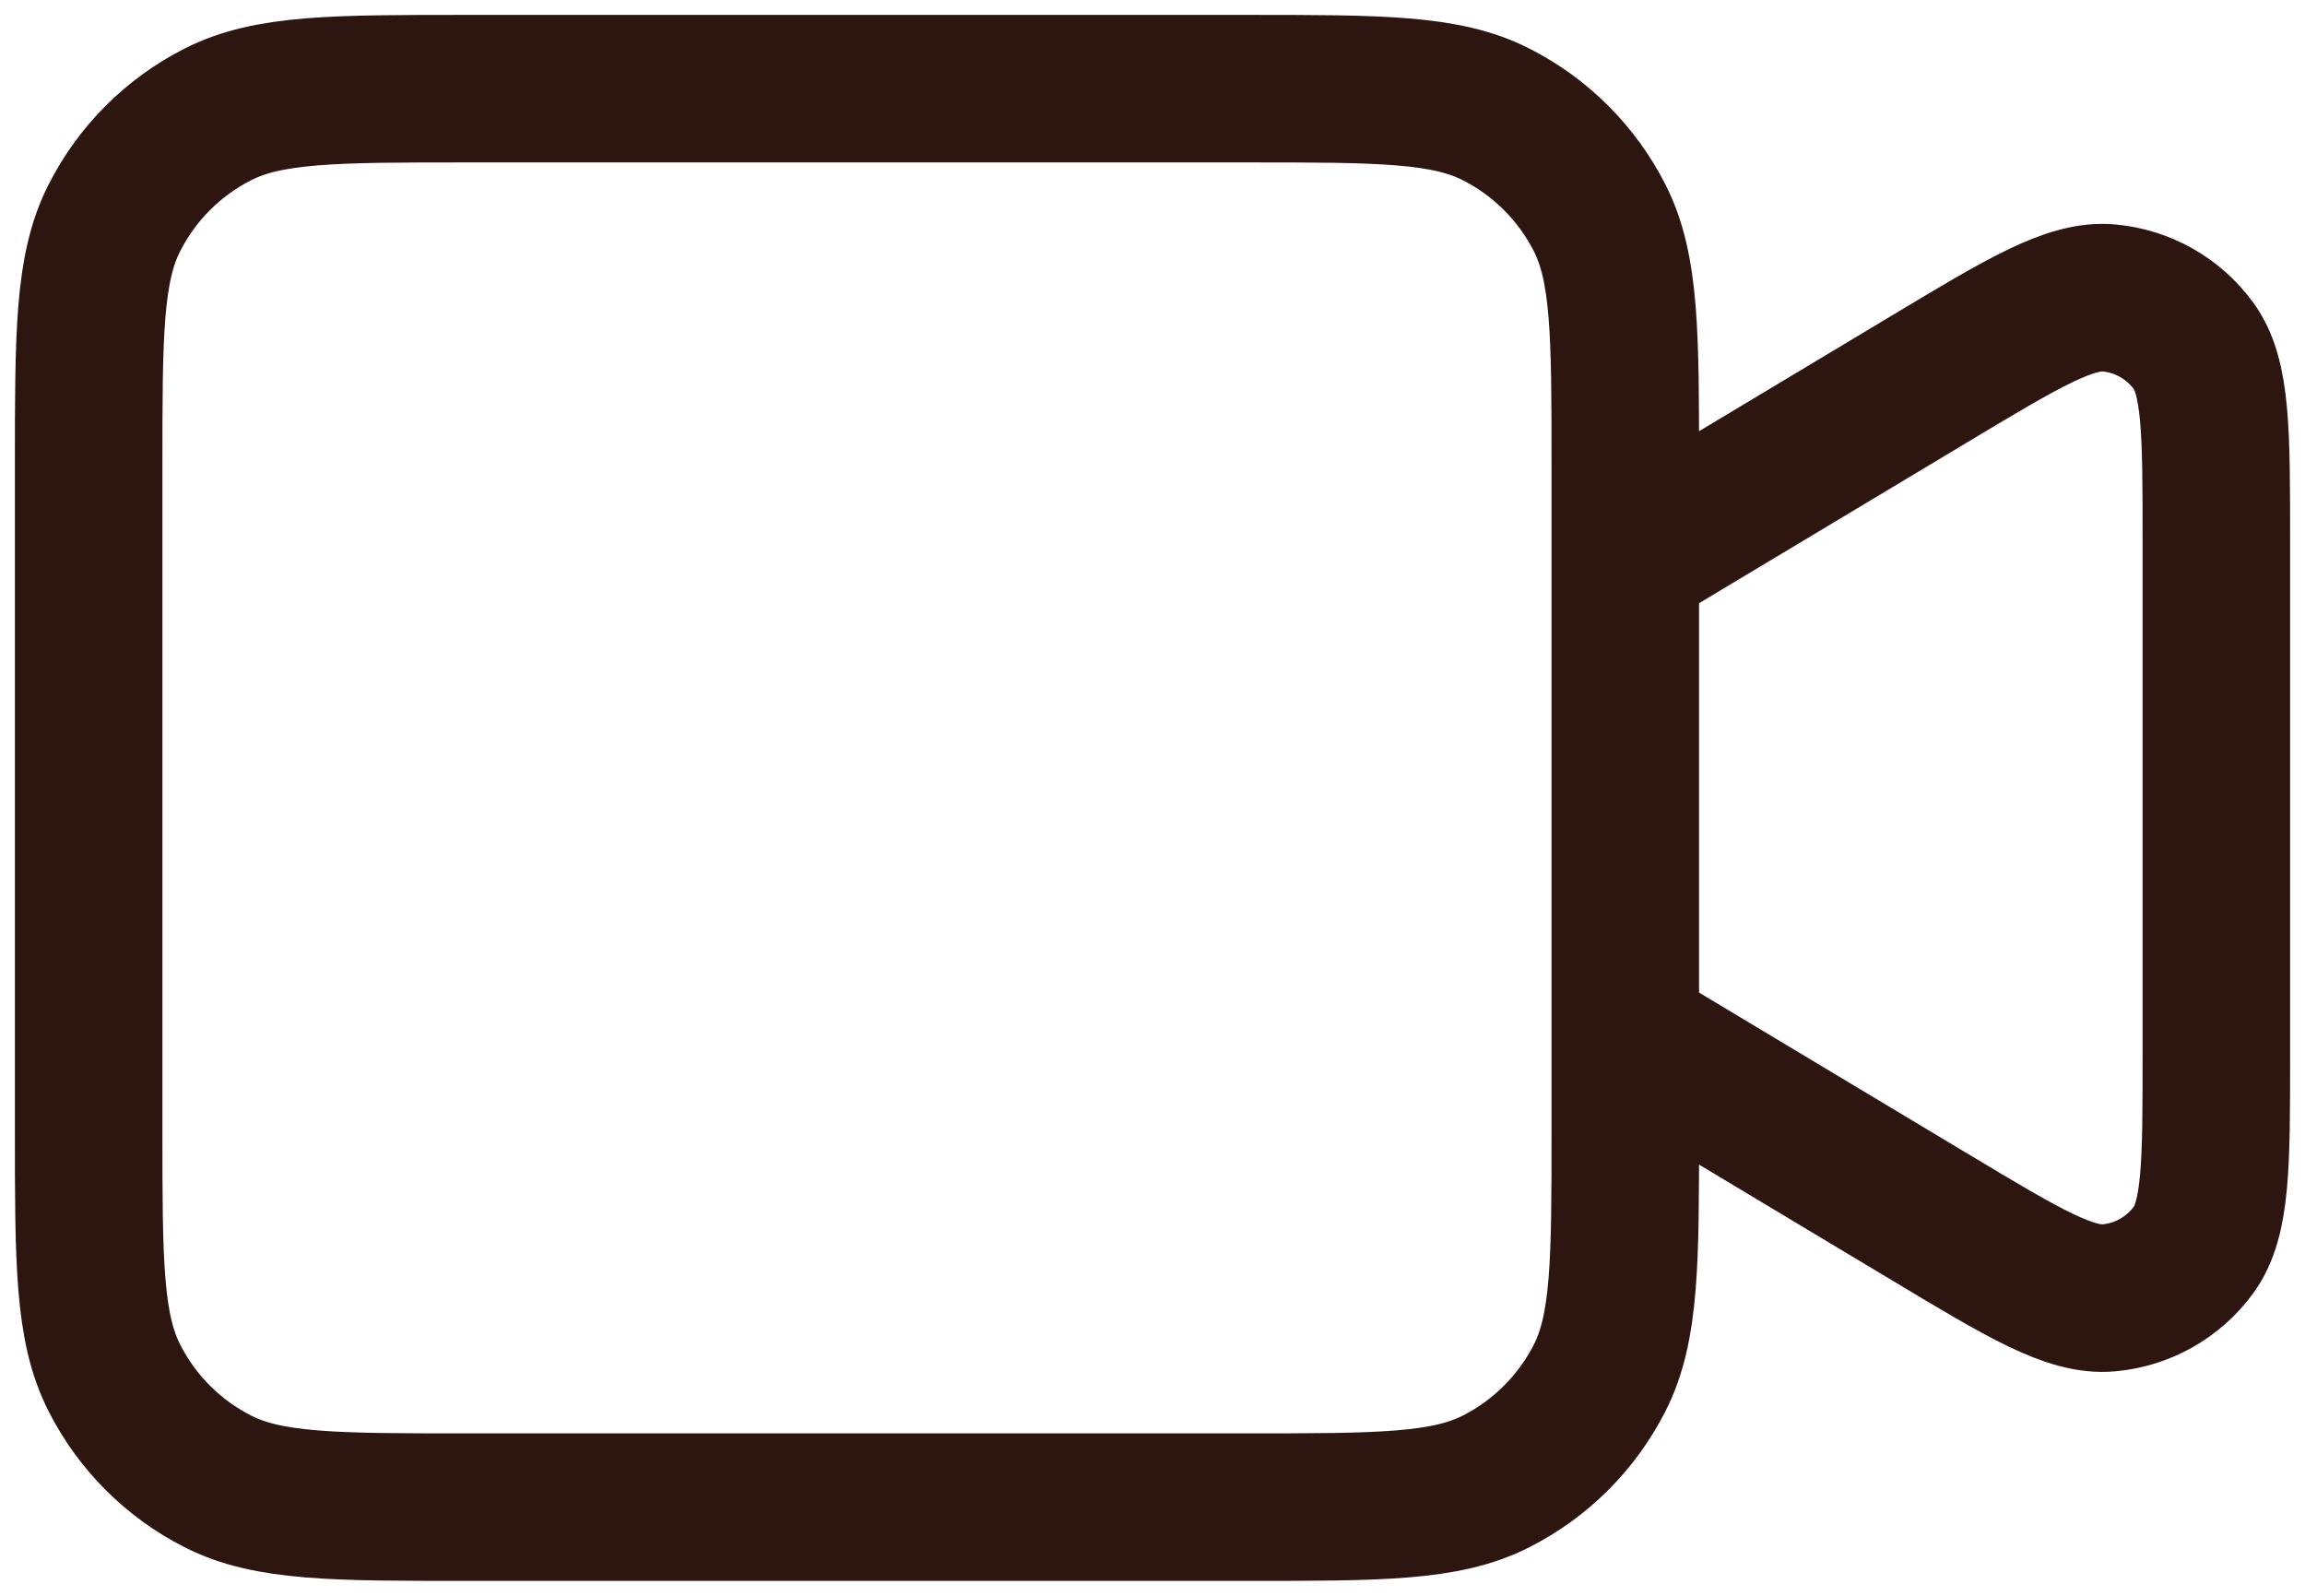 <svg width="26" height="18" viewBox="0 0 26 18" fill="none" xmlns="http://www.w3.org/2000/svg">
    <path
        d="M18.333 6.333L21.769 4.272C22.826 3.637 23.355 3.32 23.79 3.361C24.17 3.396 24.516 3.592 24.741 3.899C25 4.251 25 4.868 25 6.101V11.899C25 13.132 25 13.749 24.741 14.101C24.516 14.408 24.17 14.604 23.79 14.639C23.355 14.68 22.826 14.363 21.769 13.728L18.333 11.667M5.267 17H14.067C15.56 17 16.307 17 16.877 16.709C17.379 16.454 17.787 16.046 18.043 15.544C18.333 14.974 18.333 14.227 18.333 12.733V5.267C18.333 3.773 18.333 3.026 18.043 2.456C17.787 1.954 17.379 1.546 16.877 1.291C16.307 1 15.56 1 14.067 1H5.267C3.773 1 3.026 1 2.456 1.291C1.954 1.546 1.546 1.954 1.291 2.456C1 3.026 1 3.773 1 5.267V12.733C1 14.227 1 14.974 1.291 15.544C1.546 16.046 1.954 16.454 2.456 16.709C3.026 17 3.773 17 5.267 17Z"
        stroke="#2D1510" stroke-width="1.664" stroke-linecap="round" stroke-linejoin="round" />
</svg>